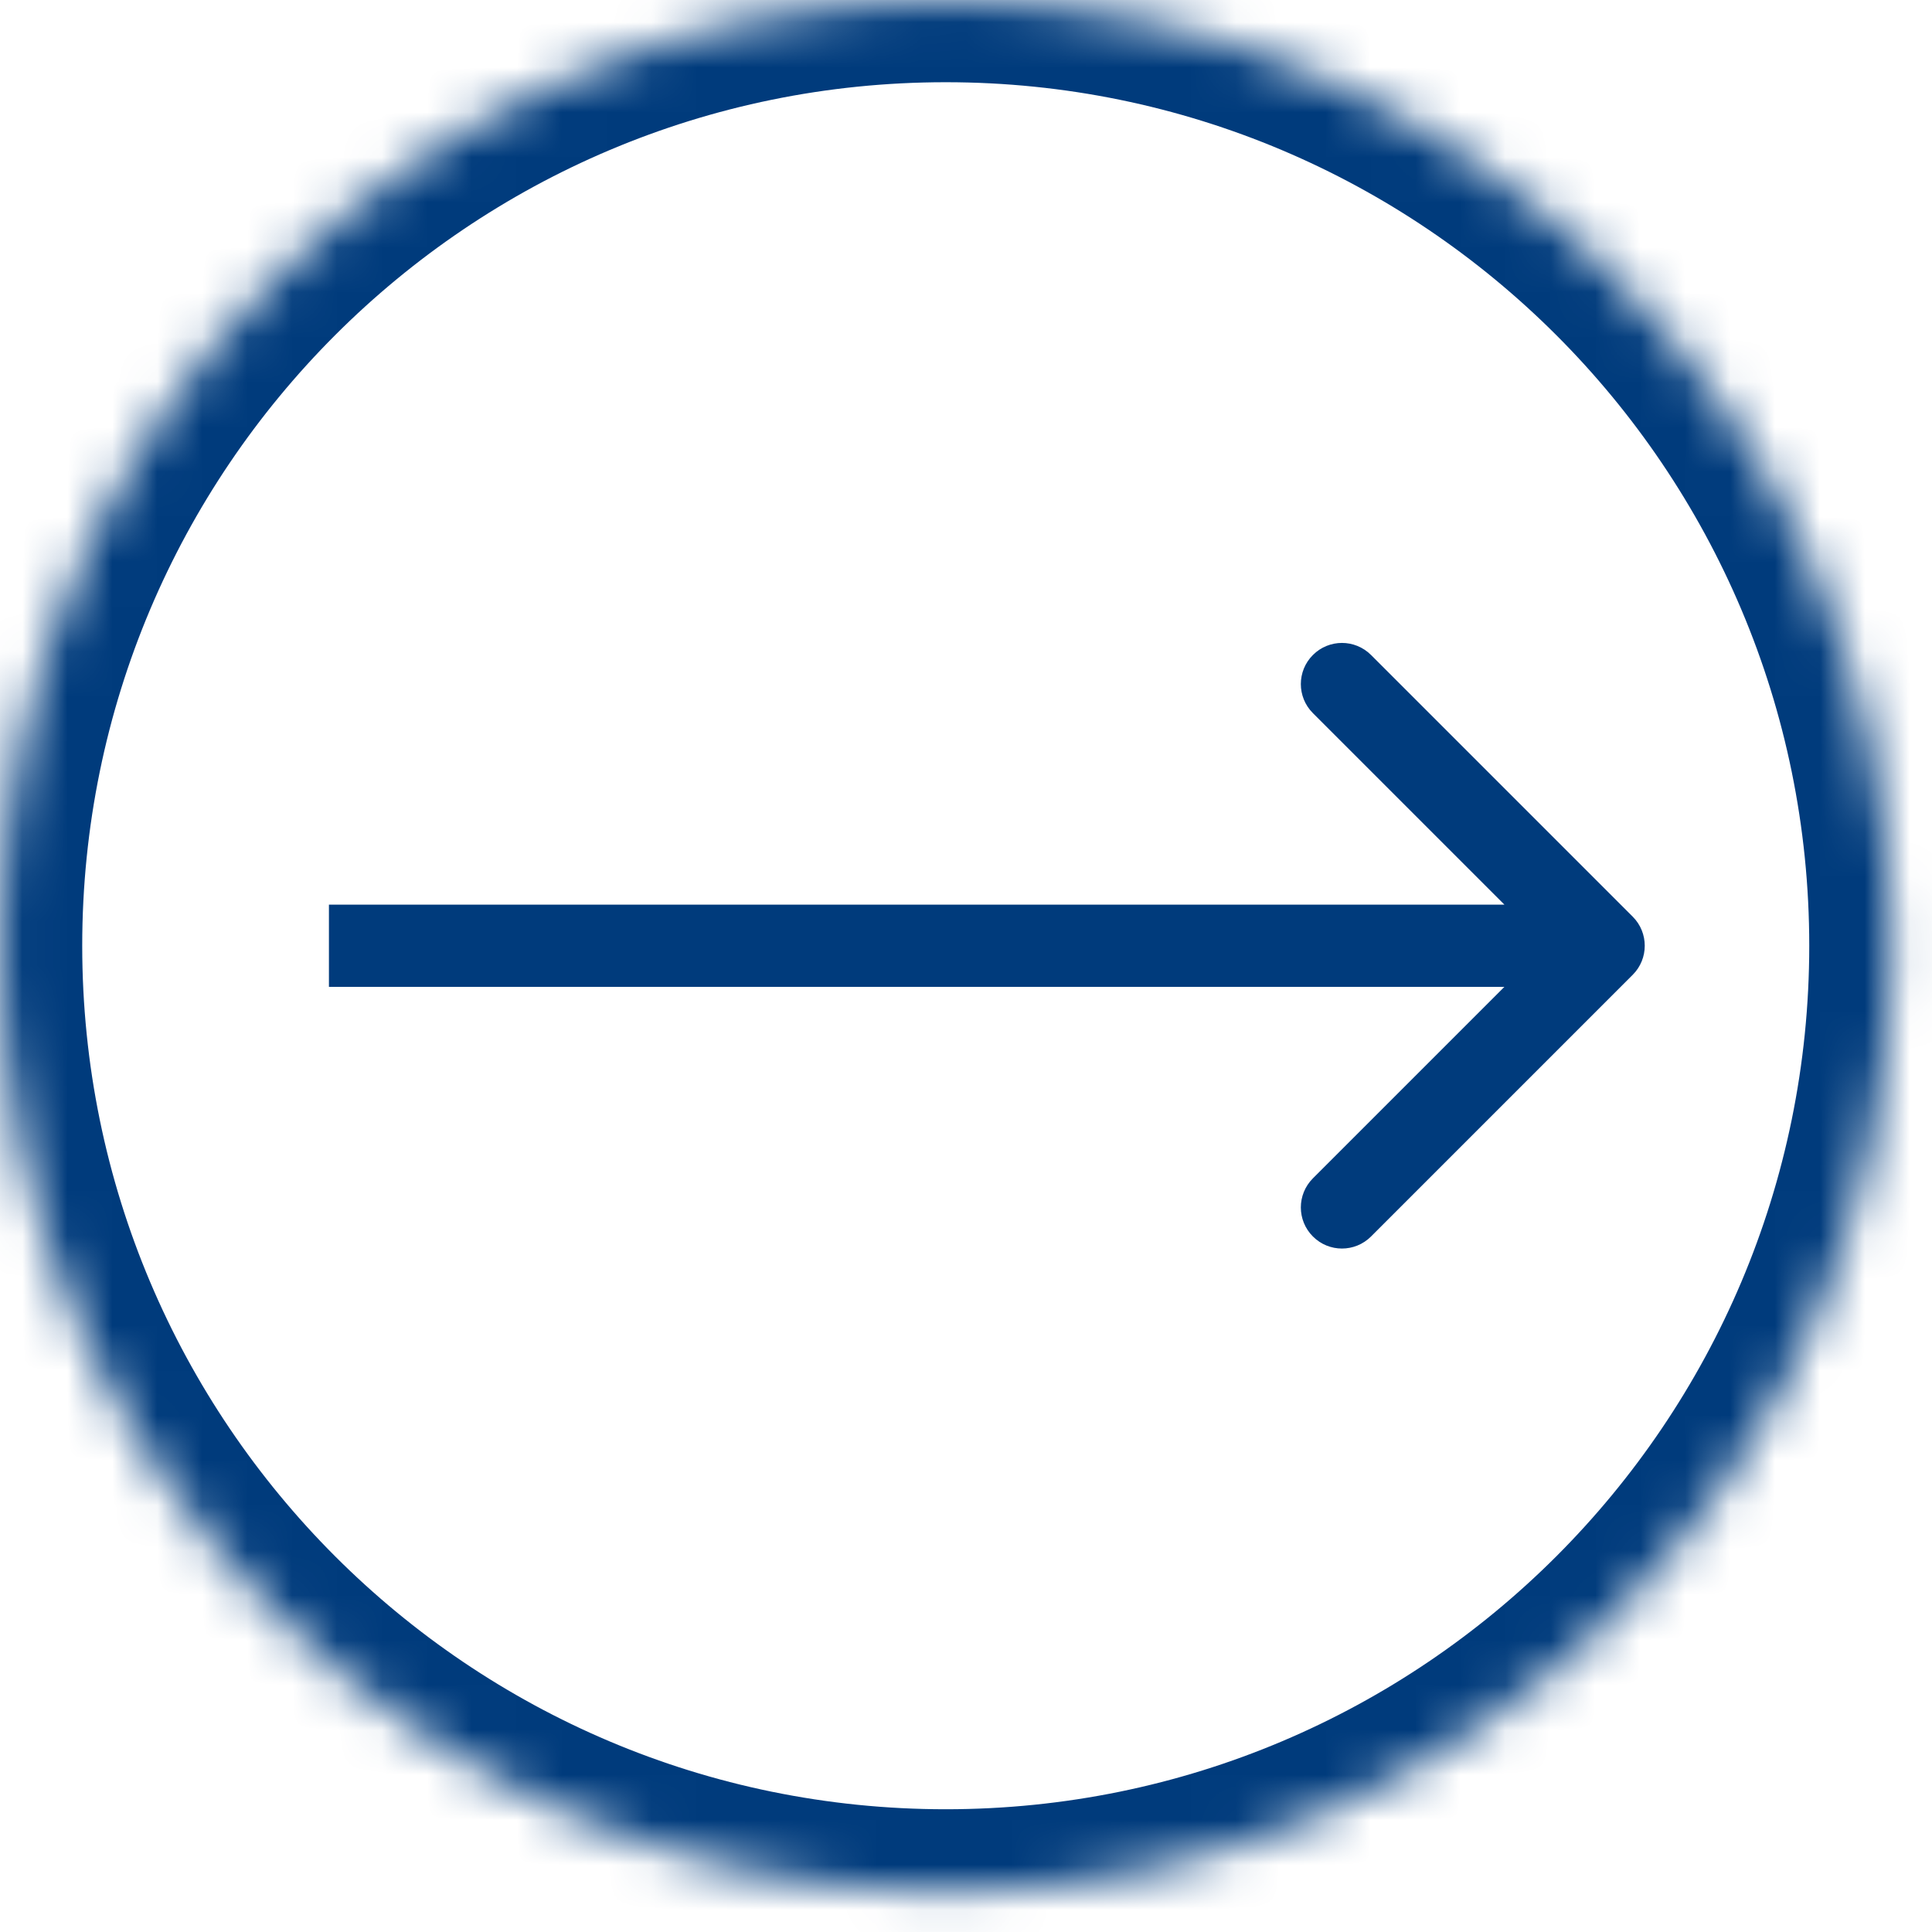 <svg width="43" height="43" viewBox="0 0 43 43" fill="none" xmlns="http://www.w3.org/2000/svg">
<mask id="path-1-inside-1_396_4716" fill="white">
<path d="M9.15527e-05 21.049C9.15527e-05 9.424 9.424 9.15527e-05 21.049 9.15527e-05C32.674 9.15527e-05 42.098 9.424 42.098 21.049C42.098 32.674 32.674 42.098 21.049 42.098C9.424 42.098 9.15527e-05 32.674 9.15527e-05 21.049Z"/>
</mask>
<path d="M36.339 21.696C36.696 21.339 36.696 20.759 36.339 20.402L30.515 14.578C30.157 14.22 29.578 14.22 29.221 14.578C28.863 14.935 28.863 15.515 29.221 15.872L34.398 21.049L29.221 26.226C28.863 26.584 28.863 27.163 29.221 27.52C29.578 27.878 30.157 27.878 30.515 27.52L36.339 21.696ZM7.321 21.964H35.692V20.134H7.321V21.964ZM1.83 21.049C1.83 10.435 10.435 1.83 21.049 1.83V-1.83C8.413 -1.83 -1.83 8.413 -1.83 21.049H1.83ZM21.049 1.83C31.663 1.83 40.268 10.435 40.268 21.049H43.928C43.928 8.413 33.685 -1.83 21.049 -1.83V1.83ZM40.268 21.049C40.268 31.663 31.663 40.268 21.049 40.268V43.928C33.685 43.928 43.928 33.685 43.928 21.049H40.268ZM21.049 40.268C10.435 40.268 1.83 31.663 1.83 21.049H-1.83C-1.83 33.685 8.413 43.928 21.049 43.928V40.268Z" fill="#003B7C" mask="url(#path-1-inside-1_396_4716)"/>
</svg>
